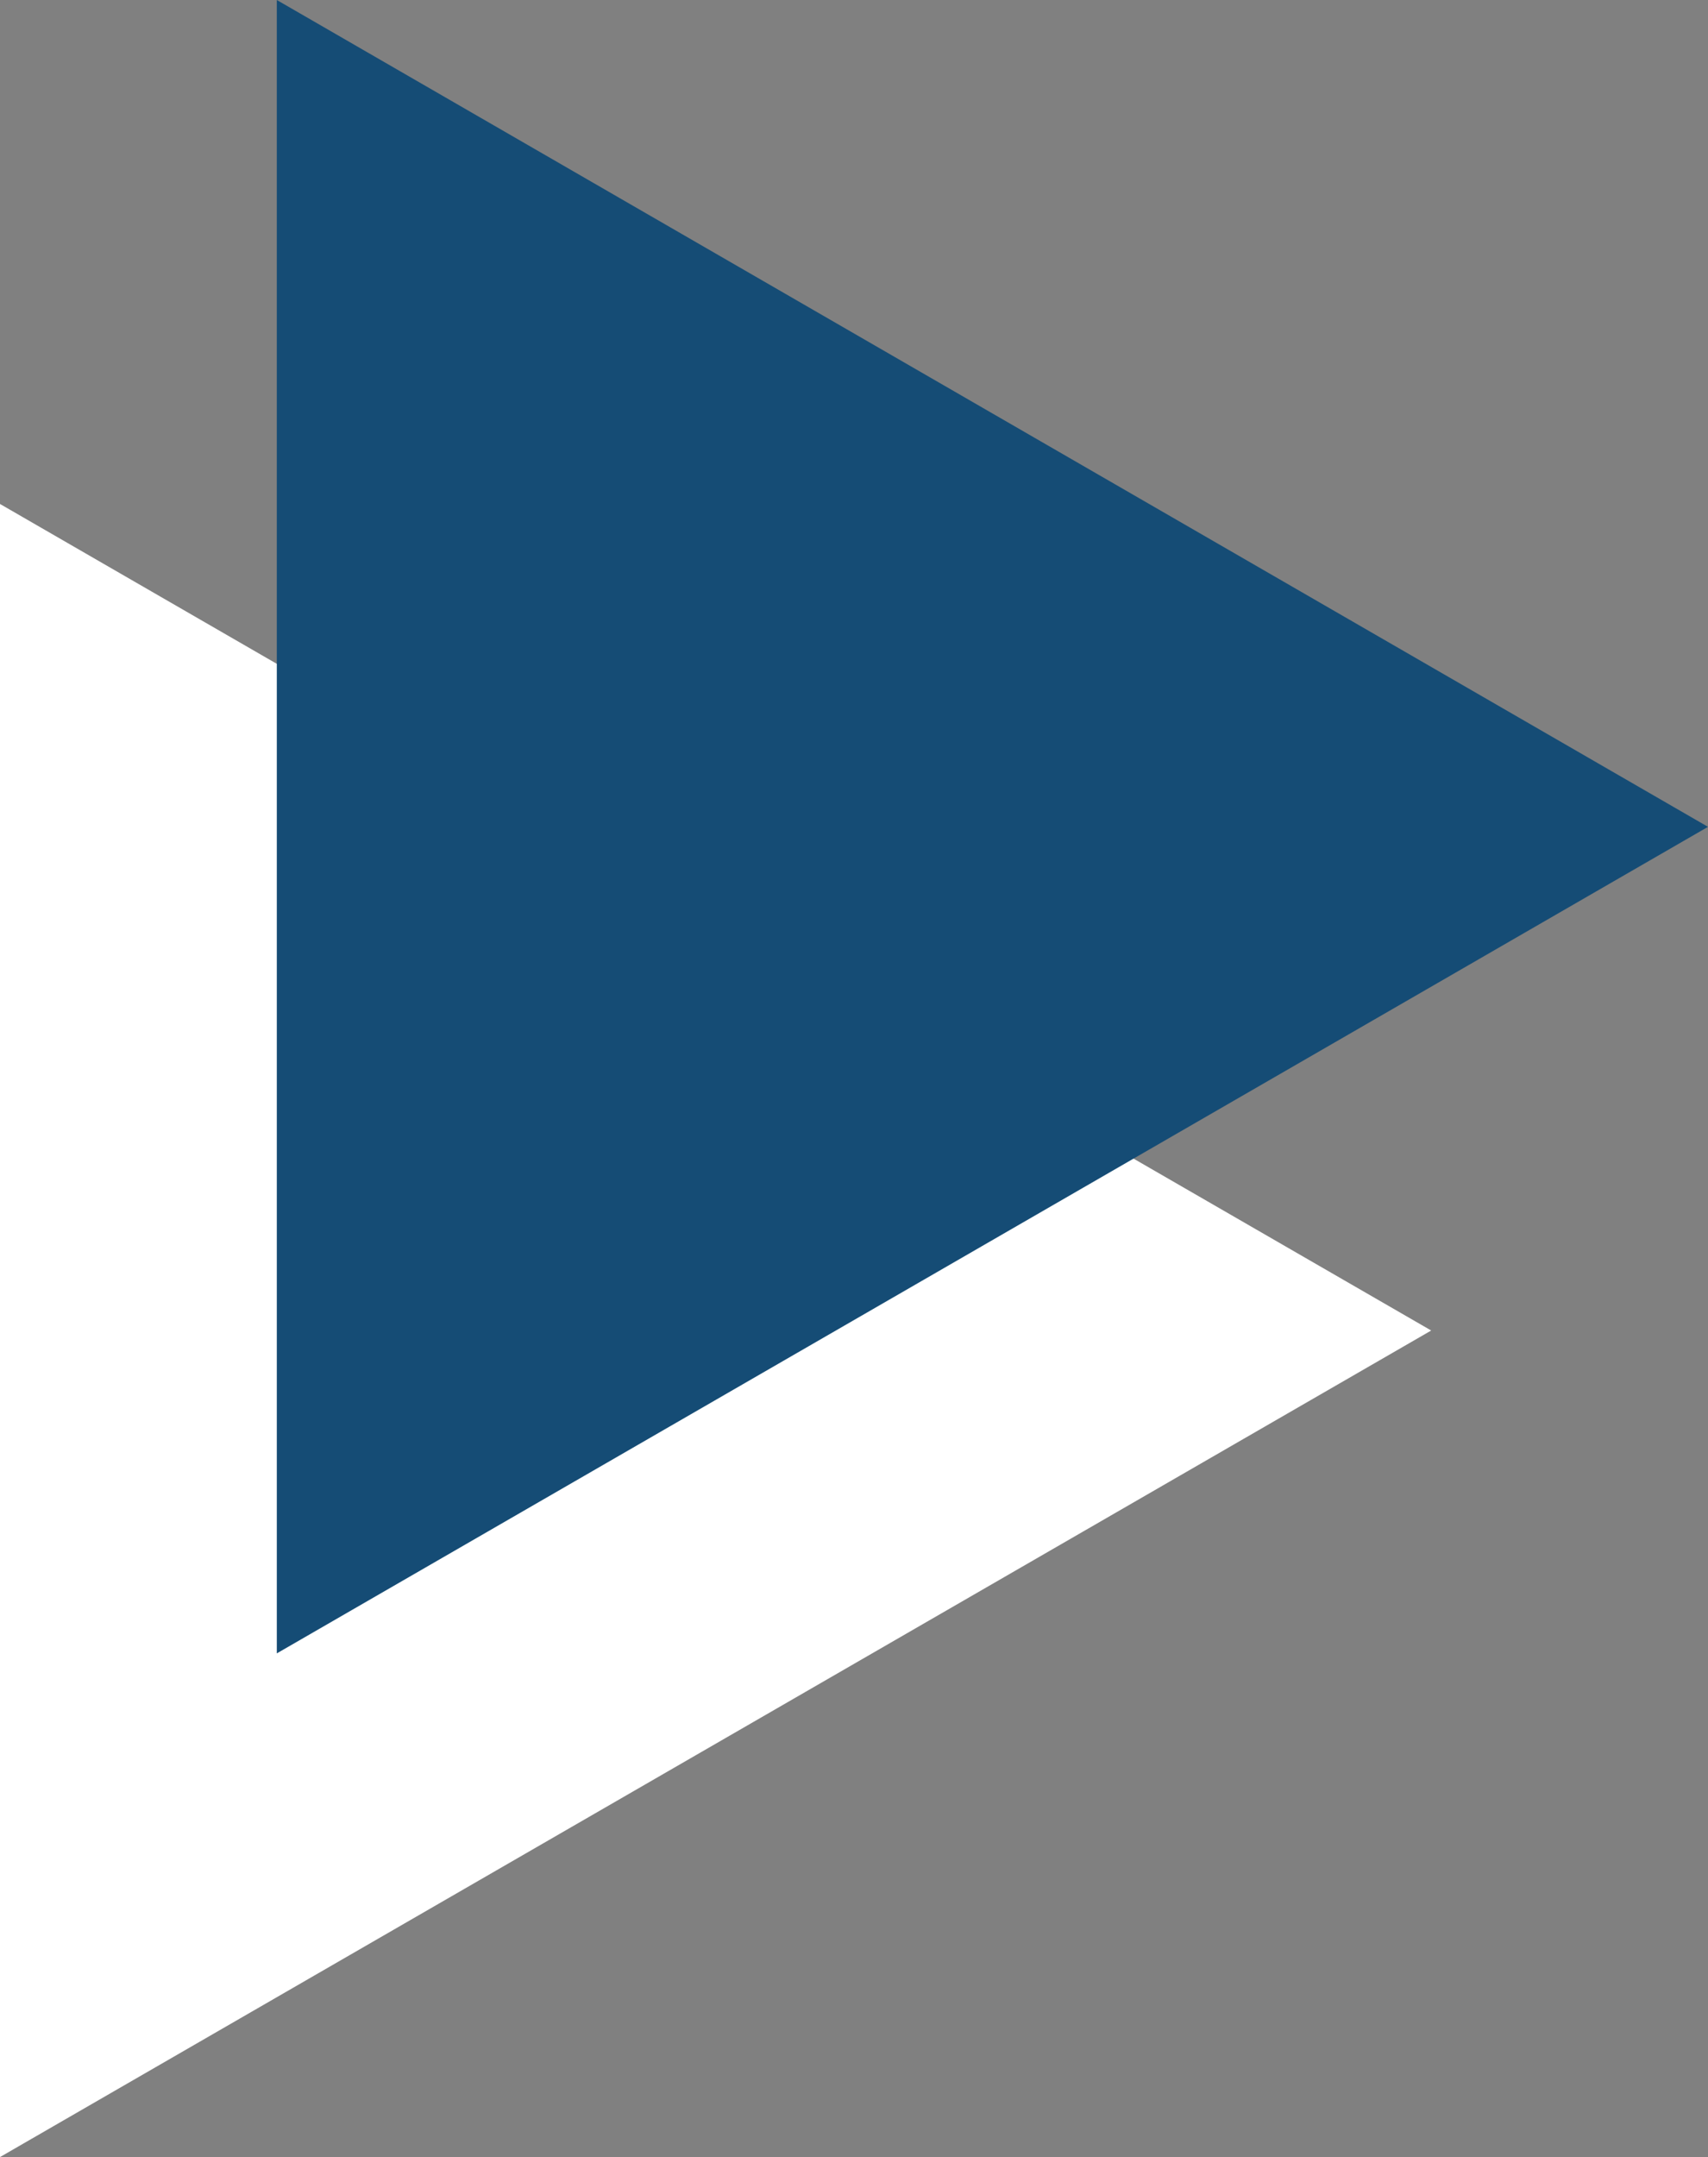<?xml version="1.0" encoding="UTF-8" standalone="no"?>
<svg
   id="Layer_1"
   data-name="Layer 1"
   viewBox="0 0 56.89 71.82"
   version="1.1"
   sodipodi:docname="SCFMS 2025 Production-24.svg"
   width="56.89"
   height="71.82"
   inkscape:version="1.4 (e7c3feb100, 2024-10-09)"
   xmlns:inkscape="http://www.inkscape.org/namespaces/inkscape"
   xmlns:sodipodi="http://sodipodi.sourceforge.net/DTD/sodipodi-0.dtd"
   xmlns="http://www.w3.org/2000/svg"
   xmlns:svg="http://www.w3.org/2000/svg">
  <rect x="0" y="0" width="56.89" height="71.82" fill="#808080" stroke="none"/>
  <sodipodi:namedview
     id="namedview2"
     pagecolor="#ffffff"
     bordercolor="#000000"
     borderopacity="0.25"
     inkscape:showpageshadow="2"
     inkscape:pageopacity="0.0"
     inkscape:pagecheckerboard="true"
     inkscape:deskcolor="#d1d1d1"
     inkscape:zoom="8.7739911"
     inkscape:cx="24.333282"
     inkscape:cy="33.736072"
     inkscape:window-width="1920"
     inkscape:window-height="1055"
     inkscape:window-x="0"
     inkscape:window-y="25"
     inkscape:window-maximized="1"
     inkscape:current-layer="Layer_1" />
  <defs
     id="defs1">
    <style
       id="style1">
      .cls-1 {
        fill: #fff;
      }

      .cls-2 {
        fill: #154c75;
      }
    </style>
  </defs>
  <polygon
     class="cls-1"
     points="21.73,89.14 69.4,61.62 21.73,34.1 "
     id="polygon1"
     transform="translate(-21.73,-17.32)" />
  <polygon
     class="cls-2"
     points="30.95,72.37 78.62,44.85 30.95,17.32 "
     id="polygon2"
     transform="translate(-21.73,-17.32)" />
</svg>
